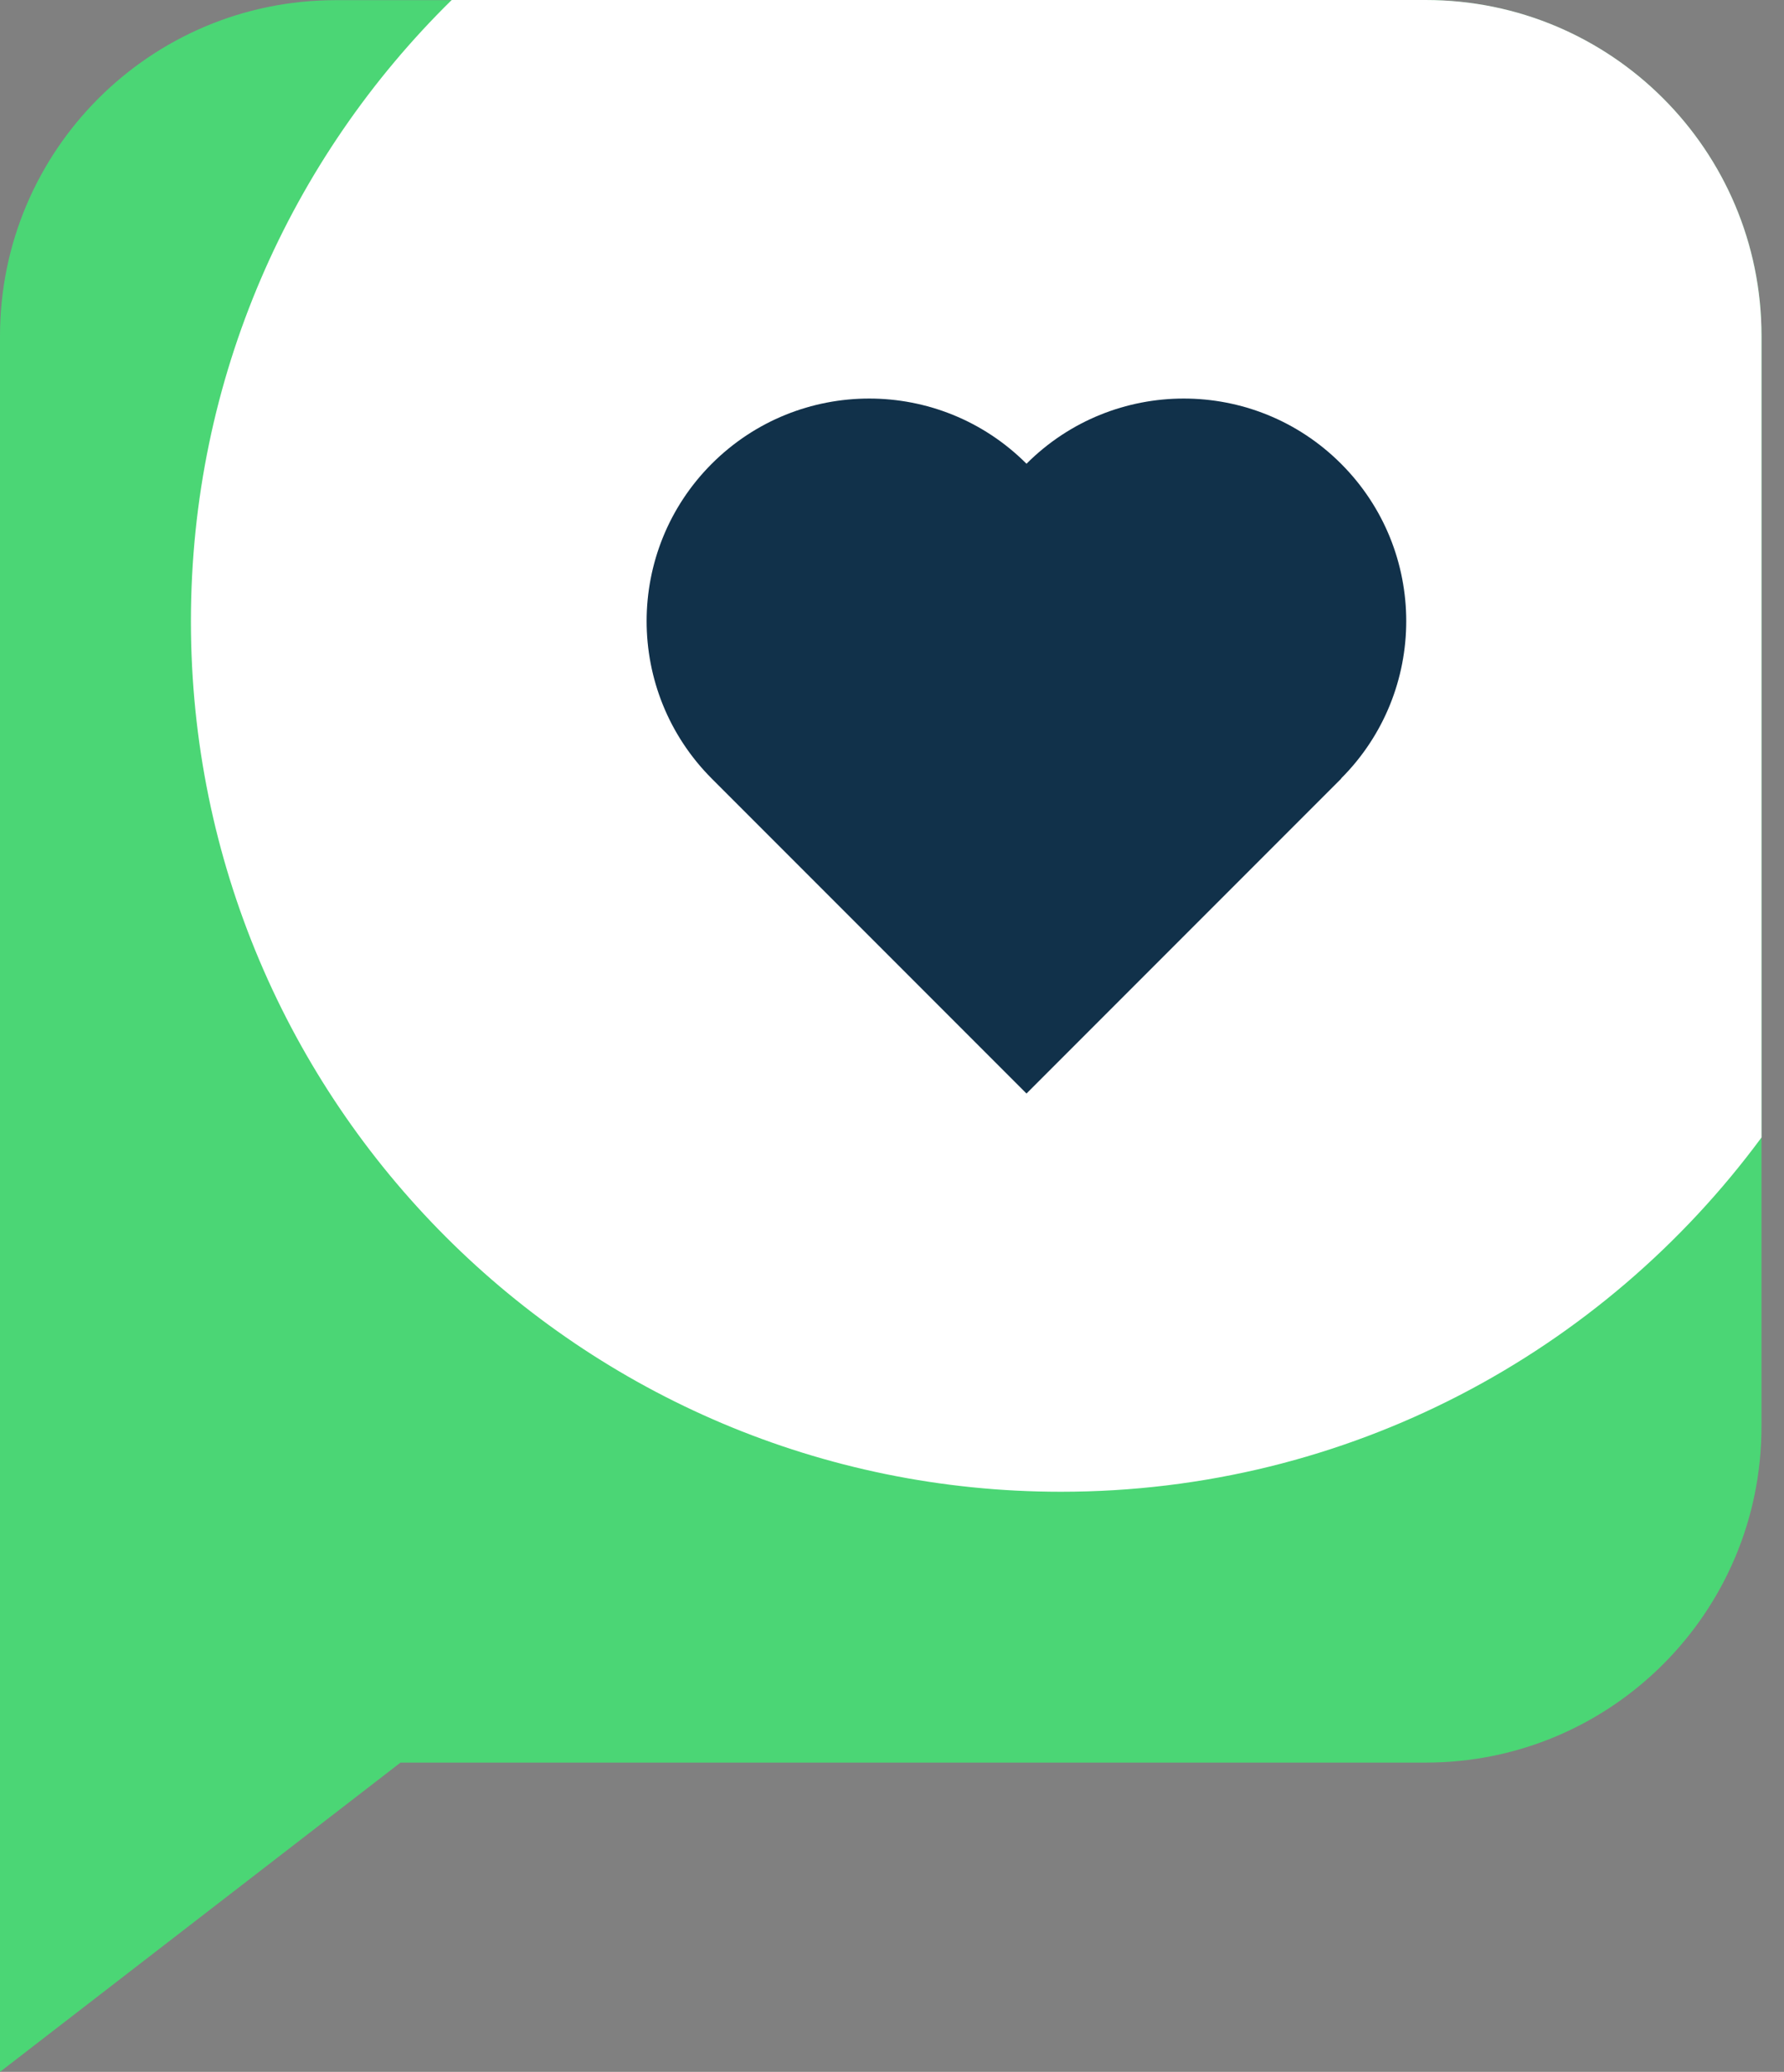<svg xmlns="http://www.w3.org/2000/svg" width="56" height="65" viewBox="0 0 56 65" fill="none">
  <rect x="0" y="0" width="56" height="65" fill="#808080" stroke="none"/>
  <path d="M10.538 0.005H44.755C50.576 0.005 55.293 4.723 55.293 10.543V44.76C55.293 50.581 50.576 55.298 44.755 55.298H12.572L0 65.001V44.76V40.077V10.543C0 4.723 4.718 0.005 10.538 0.005Z" fill="#4BD675"/>
  <path d="M55.294 35.686V10.538C55.294 4.718 50.576 0 44.755 0H14.179C9.13 4.955 5.993 11.857 5.993 19.491C5.993 34.575 18.22 46.801 33.304 46.801C42.325 46.801 50.317 42.429 55.294 35.686Z" fill="white"/>
  <path d="M42.096 24.424C44.824 21.697 44.824 17.276 42.096 14.549C39.369 11.822 34.949 11.822 32.222 14.549C29.495 11.822 25.074 11.822 22.343 14.549C19.616 17.276 19.616 21.697 22.343 24.428L32.222 34.307L42.101 24.428L42.096 24.424Z" fill="#11314A"/>
</svg>